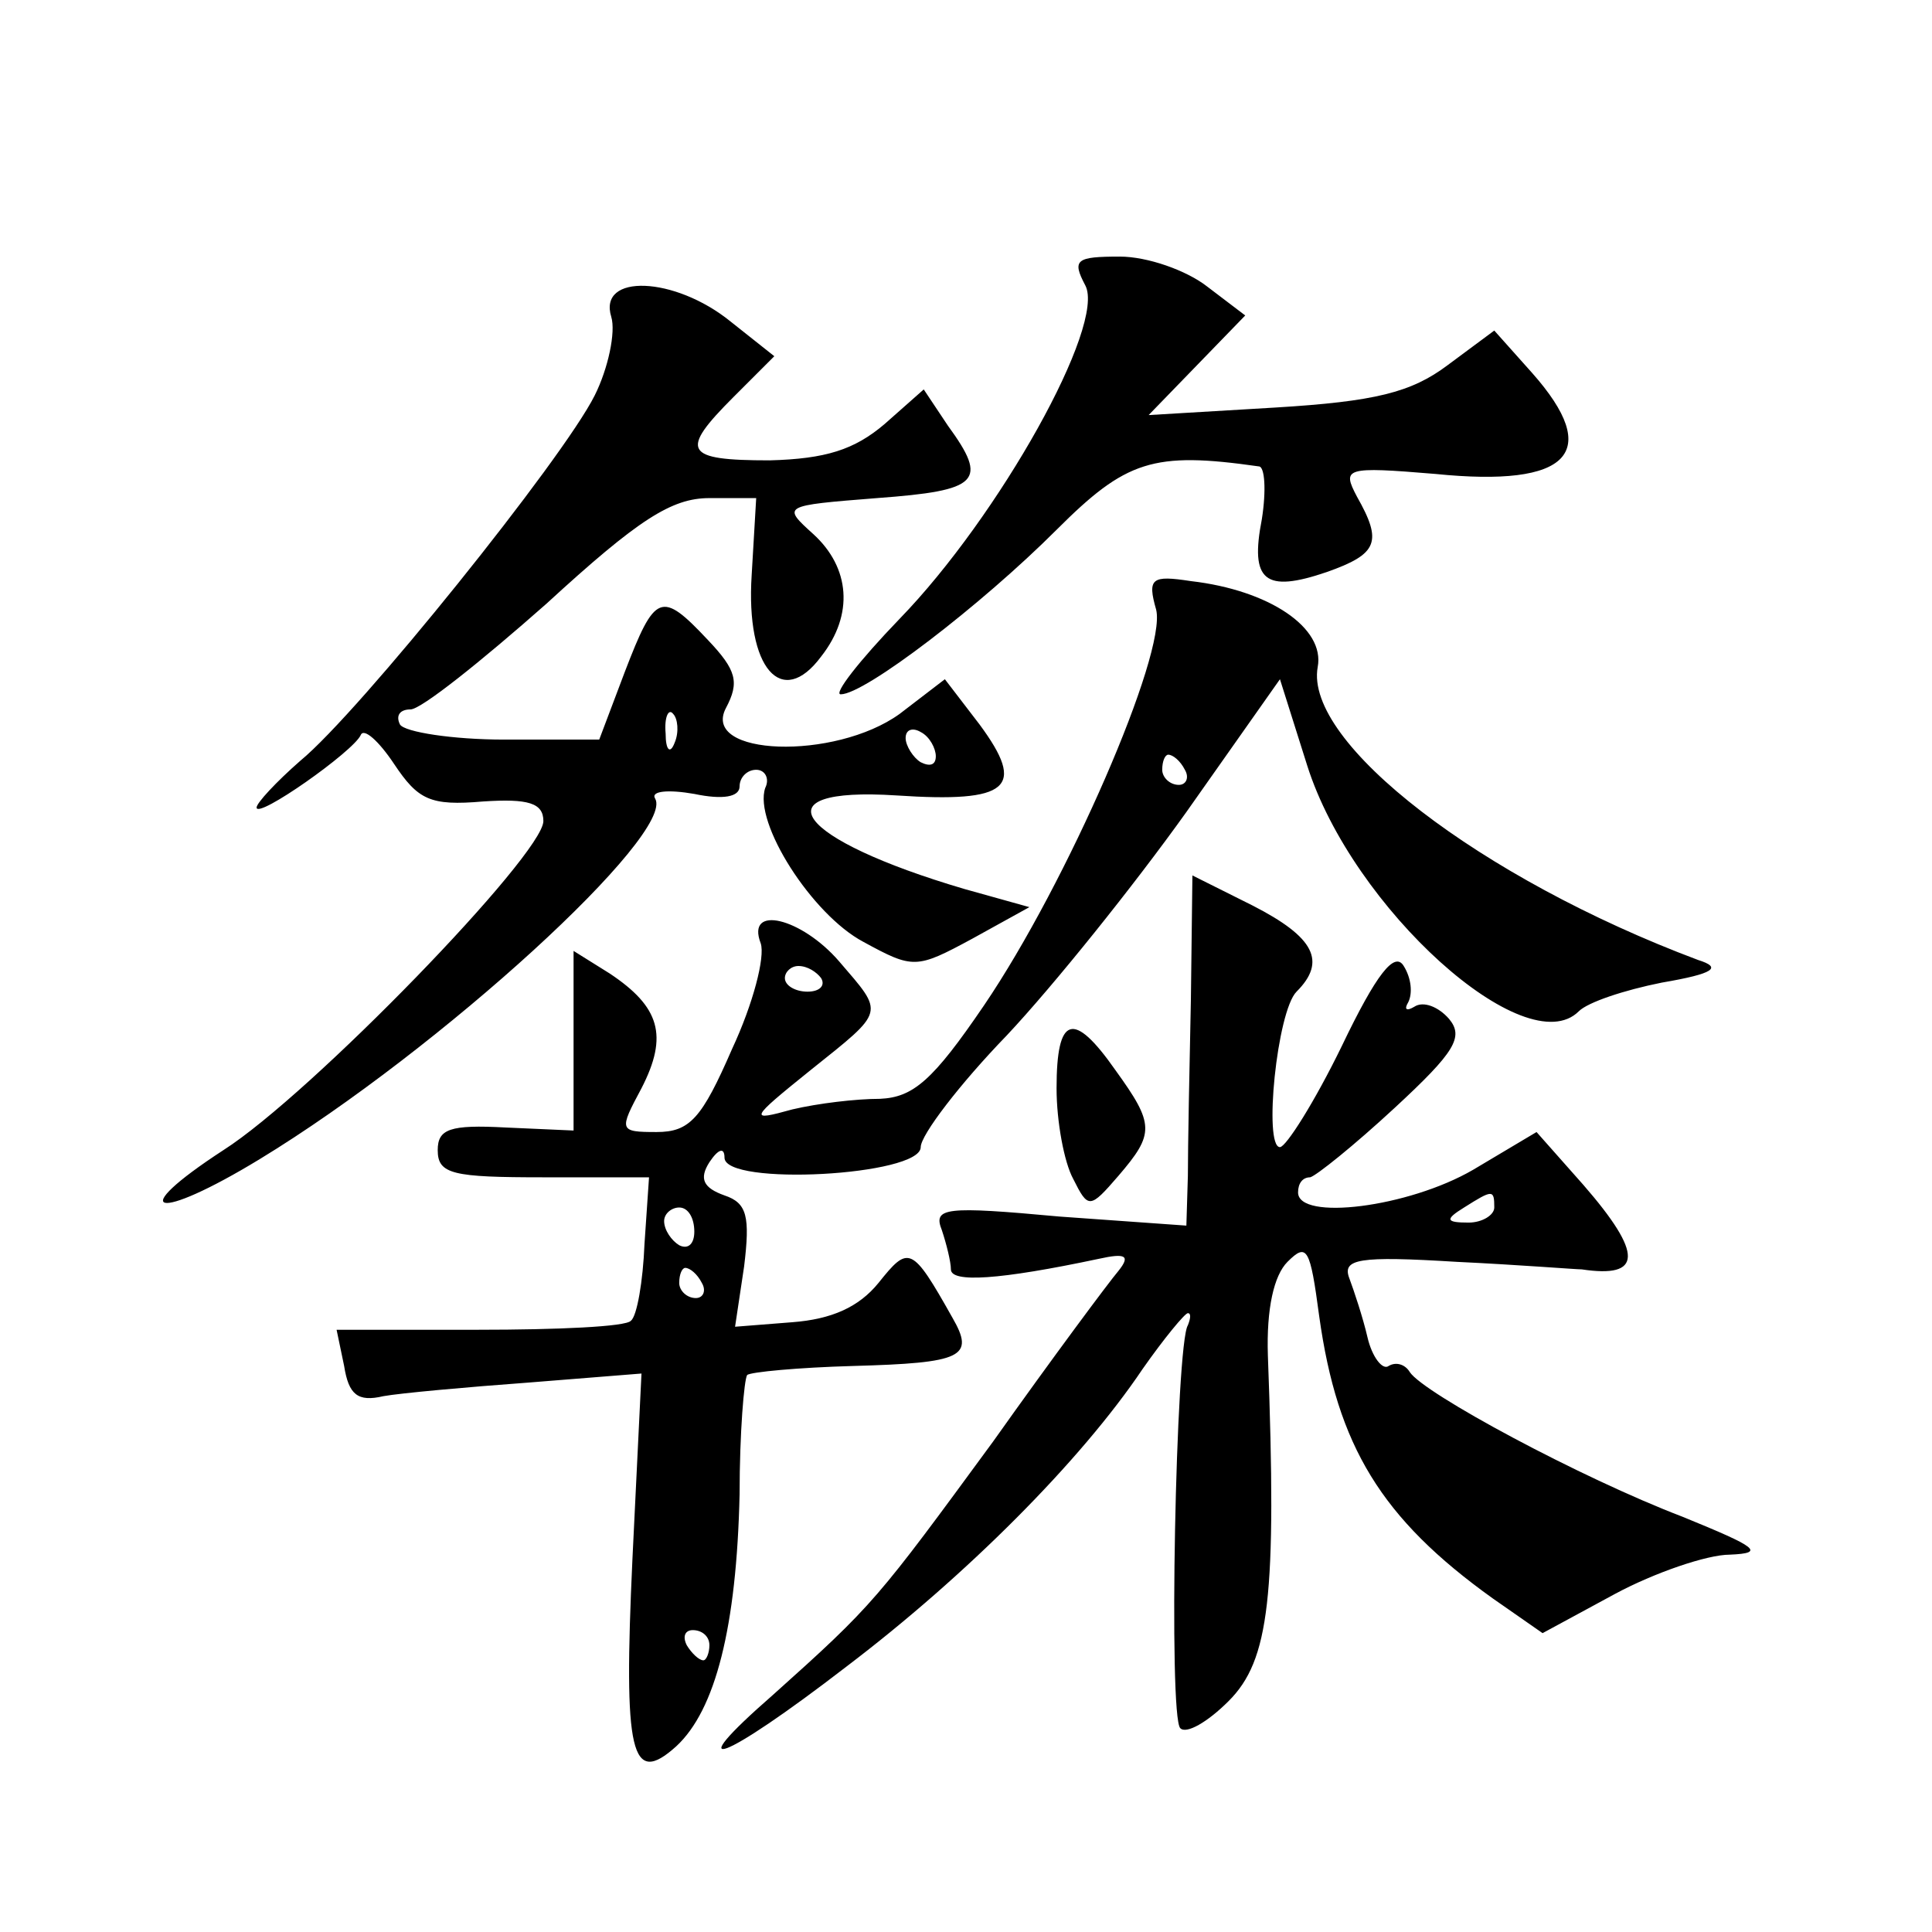 <?xml version="1.0" standalone="no"?>
<!DOCTYPE svg PUBLIC "-//W3C//DTD SVG 20010904//EN"
 "http://www.w3.org/TR/2001/REC-SVG-20010904/DTD/svg10.dtd">
<svg version="1.0" xmlns="http://www.w3.org/2000/svg"
 width="128pt" height="128pt" viewBox="0 0 128 128"
 preserveAspectRatio="xMidYMid meet">
<g transform="translate(0,128) scale(0.1,-0.1)"
fill="#0" stroke="none">
<path d="M719 1091 c14 -26 -57 -153 -123 -221 -27 -28 -44 -50 -39 -50 16 0 93
59 143 109 46 46 64 52 134 42 4 0 5 -16 2 -35 -8 -41 2 -49 43 -35 34 12 37 20
20 50 -10 19 -8 20 52 15 89 -9 111 14 64 67 l-25 28 -31 -23 c-24 -18 -48 -24
-114 -28 l-84 -5 32 33 32 33 -25 19 c-14 11 -40 20 -58 20 -29 0 -32 -2 -23 -19z
M405 1070 c3 -10 -2 -34 -11 -52 -21 -42 -156 -210 -195 -242 -16 -14 -29 -28 -29
-31 0 -8 64 37 69 48 2 5 12 -4 22 -19 16 -24 24 -28 59 -25 30 2 40 -1 40 -13
0 -22 -154 -181 -212 -218 -66 -43 -45 -48 24 -6 120 73 276 216 262 239 -3 5 9
6 26 3 19 -4 30 -2 30 5 0 6 5 11 11 11 6 0 9 -6 6 -12 -8 -23 31 -84 65 -102 33
-18 35 -18 72 2 l38 21 -43 12 c-112 33 -138 68 -45 62 75 -5 86 5 55 47 l-23 30
-30 -23 c-43 -31 -132 -28 -115 4 9 17 7 25 -12 45 -31 33 -35 31 -55 -21 l-17
-45 -63 0 c-34 0 -66 5 -69 10 -3 6 0 10 7 10 7 0 47 32 90 70 61 56 83 70 108
70 l31 0 -3 -51 c-4 -62 20 -89 46 -54 22 28 19 59 -5 81 -21 19 -21 19 42 24 68
5 74 11 47 48 l-16 24 -26 -23 c-20 -17 -39 -23 -76 -24 -57 0 -60 6 -24 42 l27
27 -29 23 c-37 30 -88 32 -79 3z m42 -282 c-3 -8 -6 -5 -6 6 -1 11 2 17 5 13 3
-3 4 -12 1 -19z m173 -9 c0 -6 -4 -7 -10 -4 -5 3 -10 11 -10 16 0 6 5 7 10 4 6
-3 10 -11 10 -16z M766 876 c7 -29 -59 -181 -114 -262 -34 -50 -47 -61 -69 -62
-16 0 -41 -3 -58 -7 -29 -8 -29 -7 12 26 50 40 49 37 19 72 -25 29 -62 38 -52 12
3 -9 -5 -40 -19 -70 -20 -46 -28 -55 -50 -55 -25 0 -25 1 -10 29 18 35 12 54 -21
76 l-24 15 0 -59 0 -60 -45 2 c-37 2 -45 -1 -45 -15 0 -16 10 -18 70 -18 l70 0
-3 -44 c-1 -25 -5 -48 -9 -51 -3 -4 -49 -6 -101 -6 l-94 0 5 -24 c3 -19 9 -24 26
-20 11 2 55 6 96 9 l75 6 -6 -123 c-6 -129 -1 -151 29 -124 26 24 40 79 42 167
0 41 3 76 5 79 2 2 34 5 70 6 73 2 81 6 66 32 -27 48 -29 48 -49 23 -13 -16 -31
-24 -57 -26 l-38 -3 6 40 c4 33 2 42 -13 47 -14 5 -17 11 -10 22 6 9 10 10 10 3
0 -19 130 -12 130 7 0 8 26 42 57 74 31 33 84 99 119 148 l62 88 18 -57 c30 -95
145 -198 180 -163 6 6 30 14 55 19 35 6 40 10 24 15 -144 54 -261 144 -252 194
5 26 -32 51 -84 57 -26 4 -29 2 -23 -19z m19 -106 c3 -5 1 -10 -4 -10 -6 0 -11
5 -11 10 0 6 2 10 4 10 3 0 8 -4 11 -10z m-241 -138 c3 -5 -1 -9 -9 -9 -8 0 -15
4 -15 9 0 4 4 8 9 8 6 0 12 -4 15 -8z m-84 -168 c0 -8 -4 -12 -10 -9 -5 3 -10 10
-10 16 0 5 5 9 10 9 6 0 10 -7 10 -16z m5 -34 c3 -5 1 -10 -4 -10 -6 0 -11 5 -11
10 0 6 2 10 4 10 3 0 8 -4 11 -10z m5 -240 c0 -5 -2 -10 -4 -10 -3 0 -8 5 -11 10
-3 6 -1 10 4 10 6 0 11 -4 11 -10z M789 618 c-1 -46 -2 -98 -2 -117 l-1 -33 -84
6 c-76 7 -84 6 -78 -9 3 -9 6 -21 6 -26 0 -9 32 -7 98 7 18 4 21 2 13 -8 -6 -7
-44 -58 -83 -113 -77 -105 -79 -108 -146 -168 -63 -55 -34 -45 49 19 79 60 155
136 196 197 14 20 28 37 30 37 2 0 2 -3 0 -8 -8 -12 -13 -260 -5 -267 4 -4 18 4
32 18 27 27 32 69 26 229 -1 31 4 53 13 62 13 13 15 9 21 -36 12 -86 41 -134 115
-187 l33 -23 48 26 c26 14 61 26 76 26 24 1 18 5 -31 25 -68 26 -172 82 -181 96
-3 5 -9 7 -14 4 -4 -3 -11 6 -14 19 -3 13 -9 31 -12 39 -5 13 6 15 71 11 42 -2
79 -5 83 -5 40 -6 41 10 1 56 l-31 35 -42 -25 c-43 -25 -116 -34 -116 -15 0 6 3
10 8 10 4 1 29 21 56 46 40 37 46 47 36 59 -7 8 -17 12 -23 8 -5 -3 -7 -2 -4 3
3 6 2 16 -3 24 -6 10 -18 -5 -41 -53 -18 -37 -37 -67 -41 -67 -11 0 -2 90 11 103
20 20 12 36 -29 57 l-40 20 -1 -82z m201 -138 c0 -5 -8 -10 -17 -10 -15 0 -16 2
-3 10 19 12 20 12 20 0z M700 559 c0 -22 5 -49 11 -60 10 -20 11 -20 30 2 24 28
24 34 -2 70 -28 40 -39 36 -39 -12z"/>
</g>
</svg>
